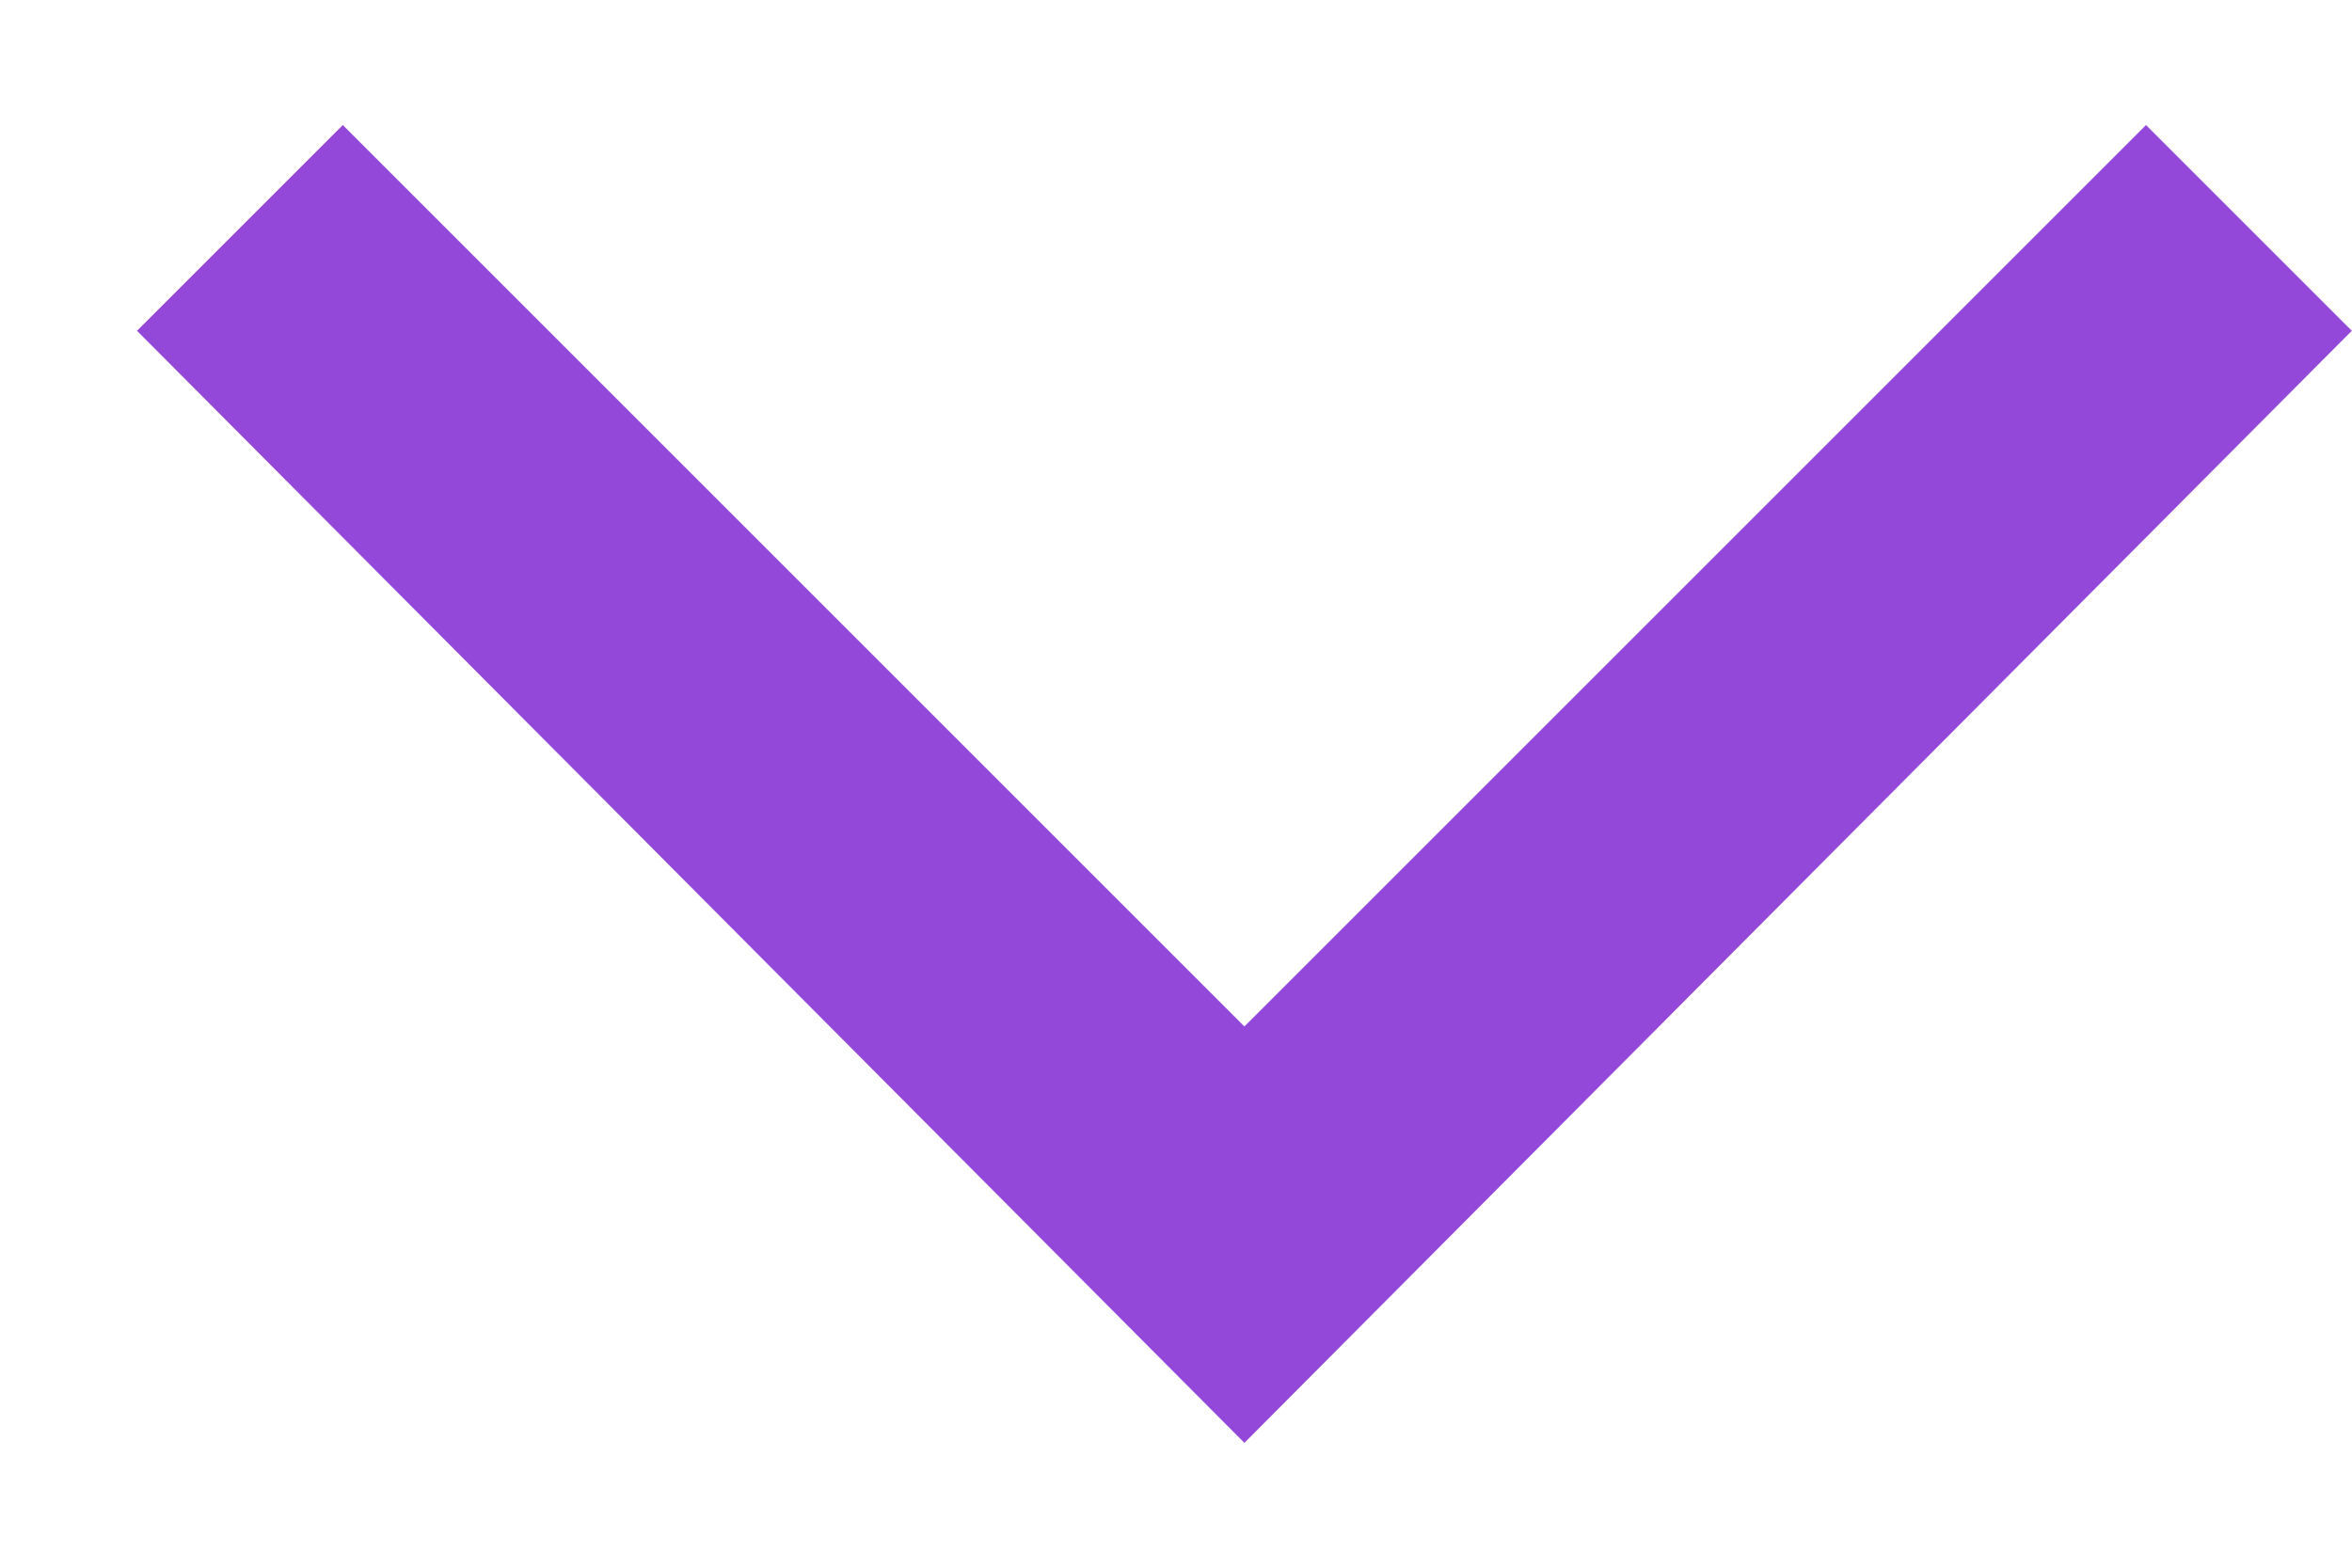<svg width="12" height="8" viewBox="0 0 12 8" fill="none" xmlns="http://www.w3.org/2000/svg">
<path d="M6.349 7.363L0.699 1.688L1.749 0.638L6.349 5.238L10.949 0.638L11.999 1.688L6.349 7.363Z" fill="#9448D9"/>
</svg>
